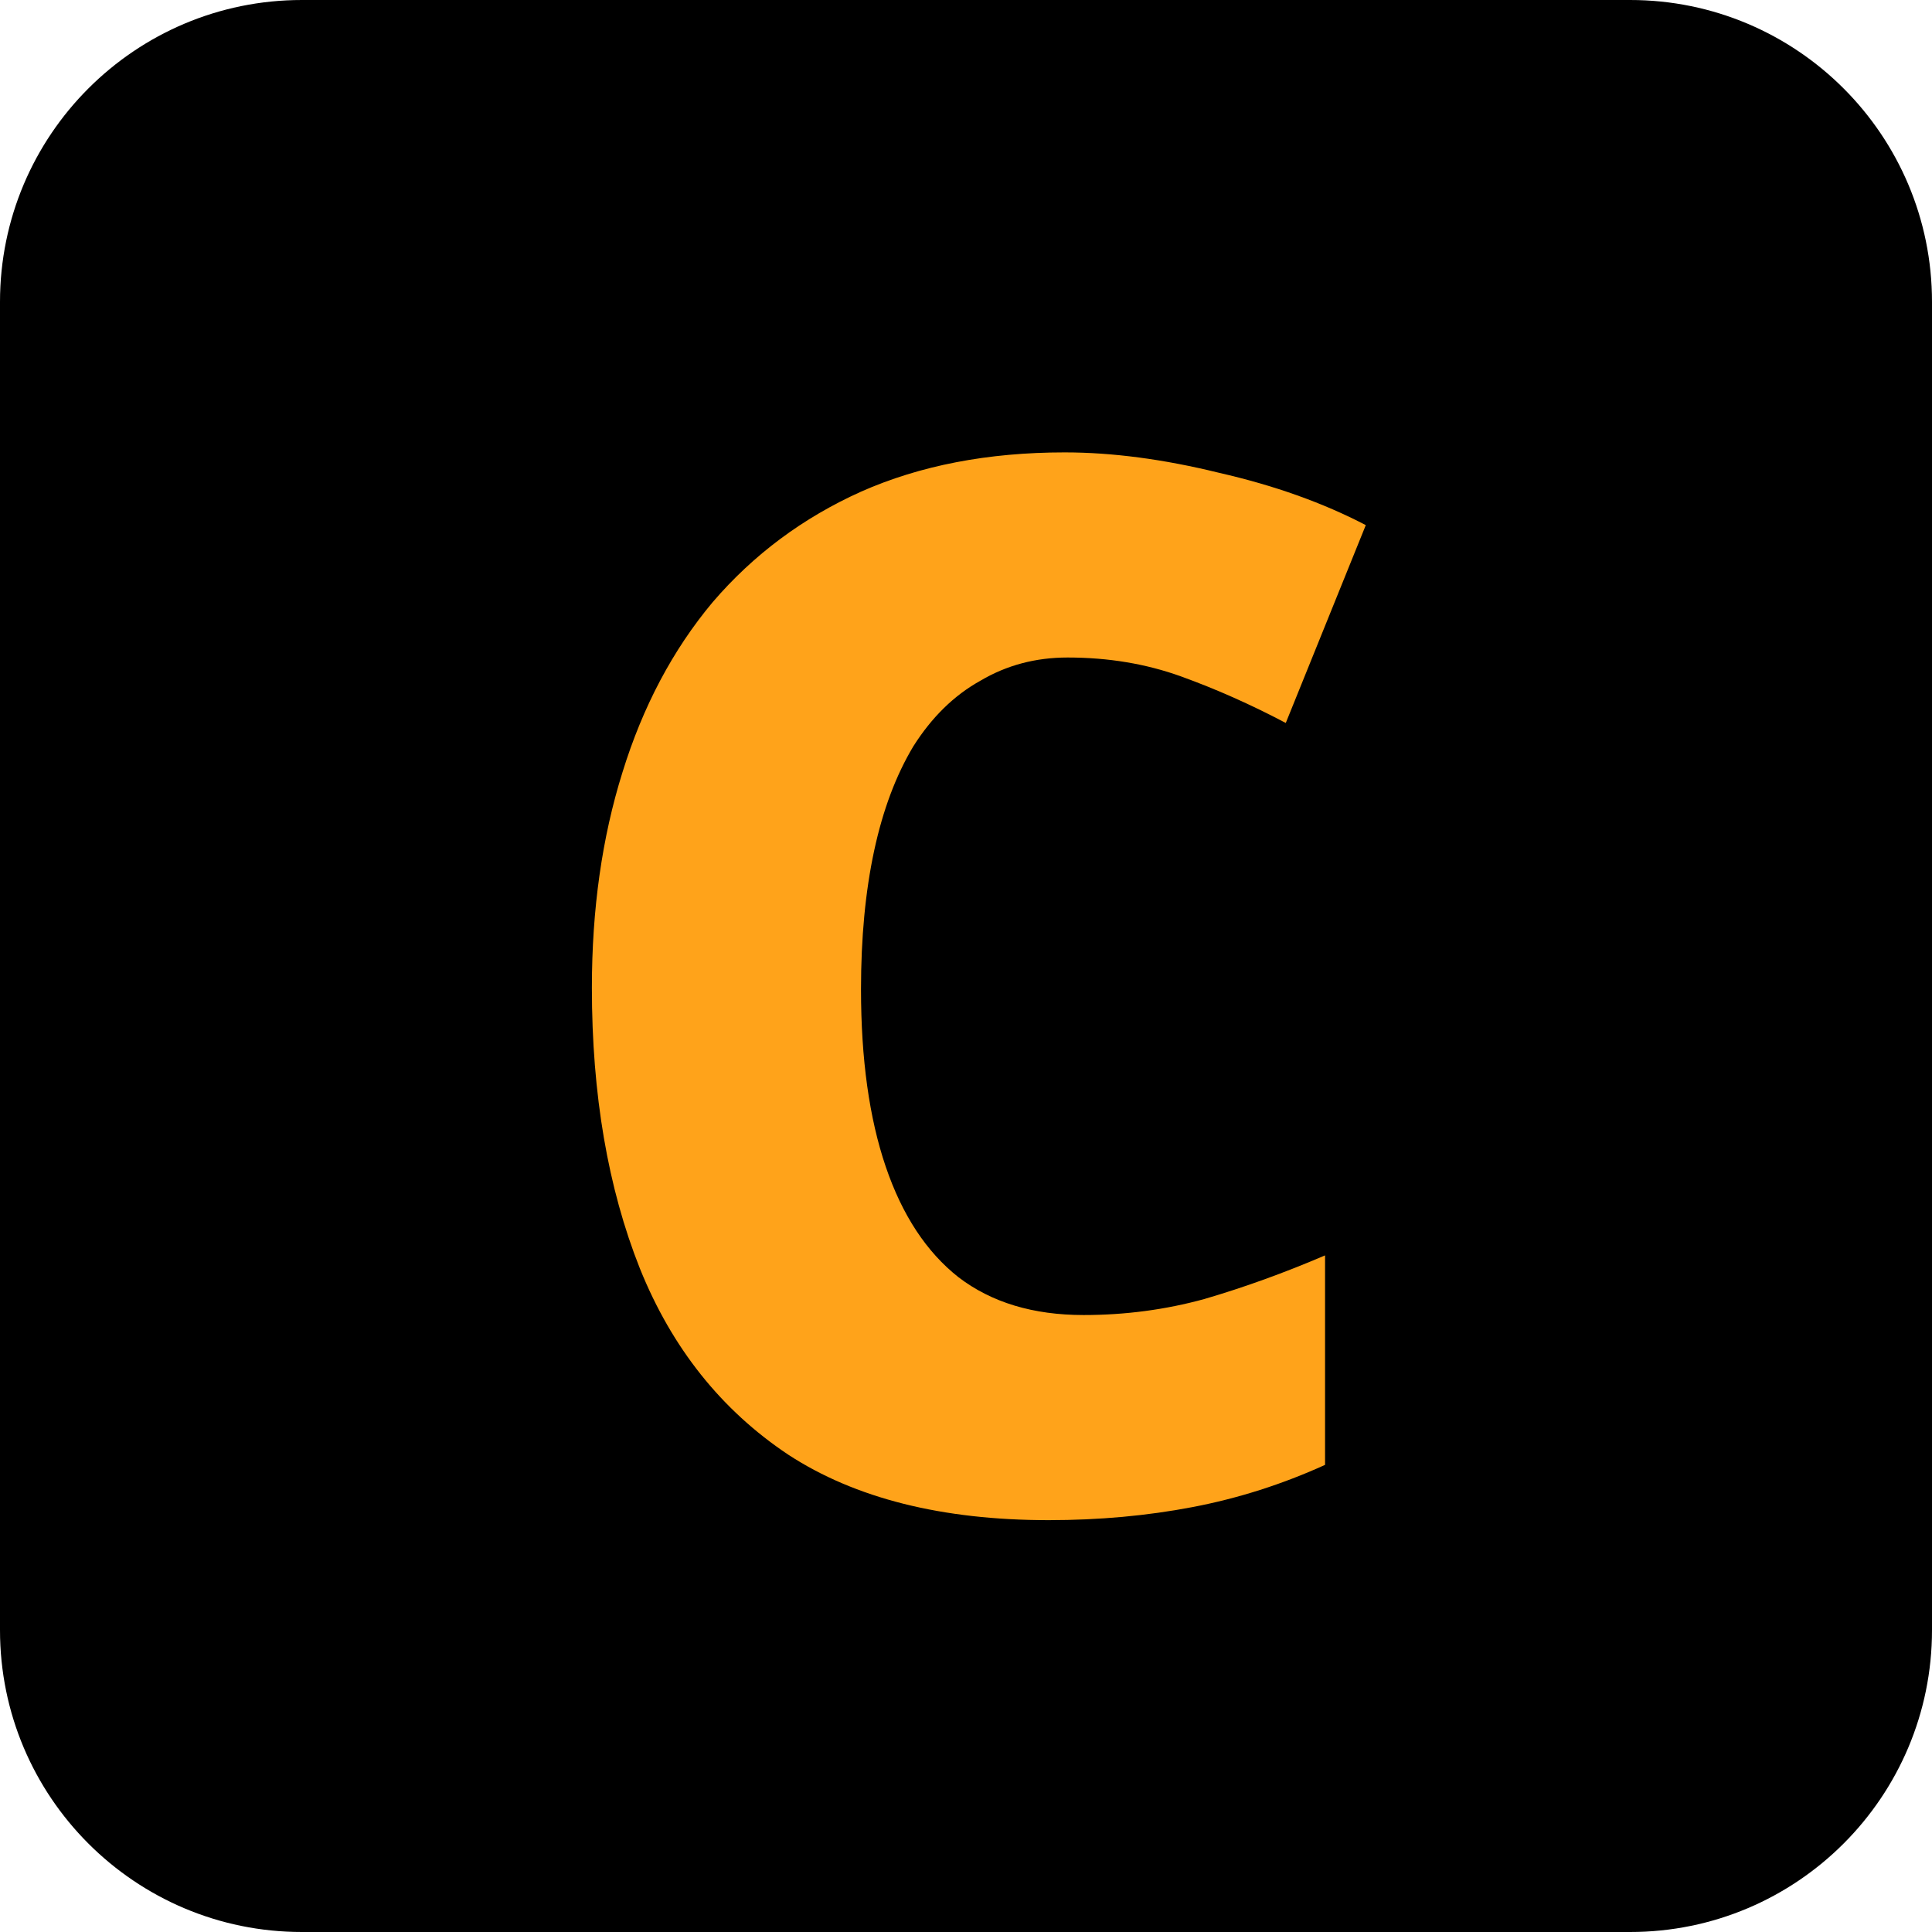 <svg width="512" height="512" viewBox="0 0 512 512" fill="none" xmlns="http://www.w3.org/2000/svg">
<g clip-path="url(#clip0_113_5)">
<path d="M432 0H80C35.817 0 0 35.817 0 80V432C0 476.183 35.817 512 80 512H432C476.183 512 512 476.183 512 432V80C512 35.817 476.183 0 432 0Z" fill="black"/>
<path d="M282.918 174.246C274.437 174.246 266.727 176.302 259.787 180.415C252.848 184.27 246.937 190.052 242.054 197.763C237.428 205.473 233.958 214.725 231.645 225.519C229.332 236.314 228.175 248.522 228.175 262.143C228.175 280.648 230.36 296.325 234.729 309.176C239.098 322.026 245.523 331.792 254.005 338.475C262.743 345.157 273.794 348.498 287.159 348.498C298.21 348.498 308.876 347.084 319.156 344.257C329.694 341.173 340.359 337.318 351.154 332.692V388.206C339.845 393.346 328.152 397.072 316.072 399.386C303.993 401.699 291.271 402.855 277.906 402.855C249.636 402.855 226.633 397.072 208.9 385.507C191.166 373.685 178.059 357.236 169.577 336.162C161.096 314.83 156.856 290.029 156.856 261.758C156.856 240.94 159.554 221.921 164.951 204.702C170.349 187.225 178.316 172.19 188.853 159.597C199.647 147.003 212.755 137.237 228.175 130.298C243.853 123.359 261.843 119.889 282.147 119.889C294.74 119.889 308.362 121.688 323.011 125.286C337.661 128.627 350.64 133.254 361.948 139.165L340.745 191.594C331.493 186.711 322.24 182.599 312.988 179.258C303.736 175.917 293.712 174.246 282.918 174.246Z" fill="#FFA31A"/>
</g>
<defs>
<clipPath id="clip0_113_5">
<rect width="512" height="512" fill="white"/>
</clipPath>
</defs>
</svg>
